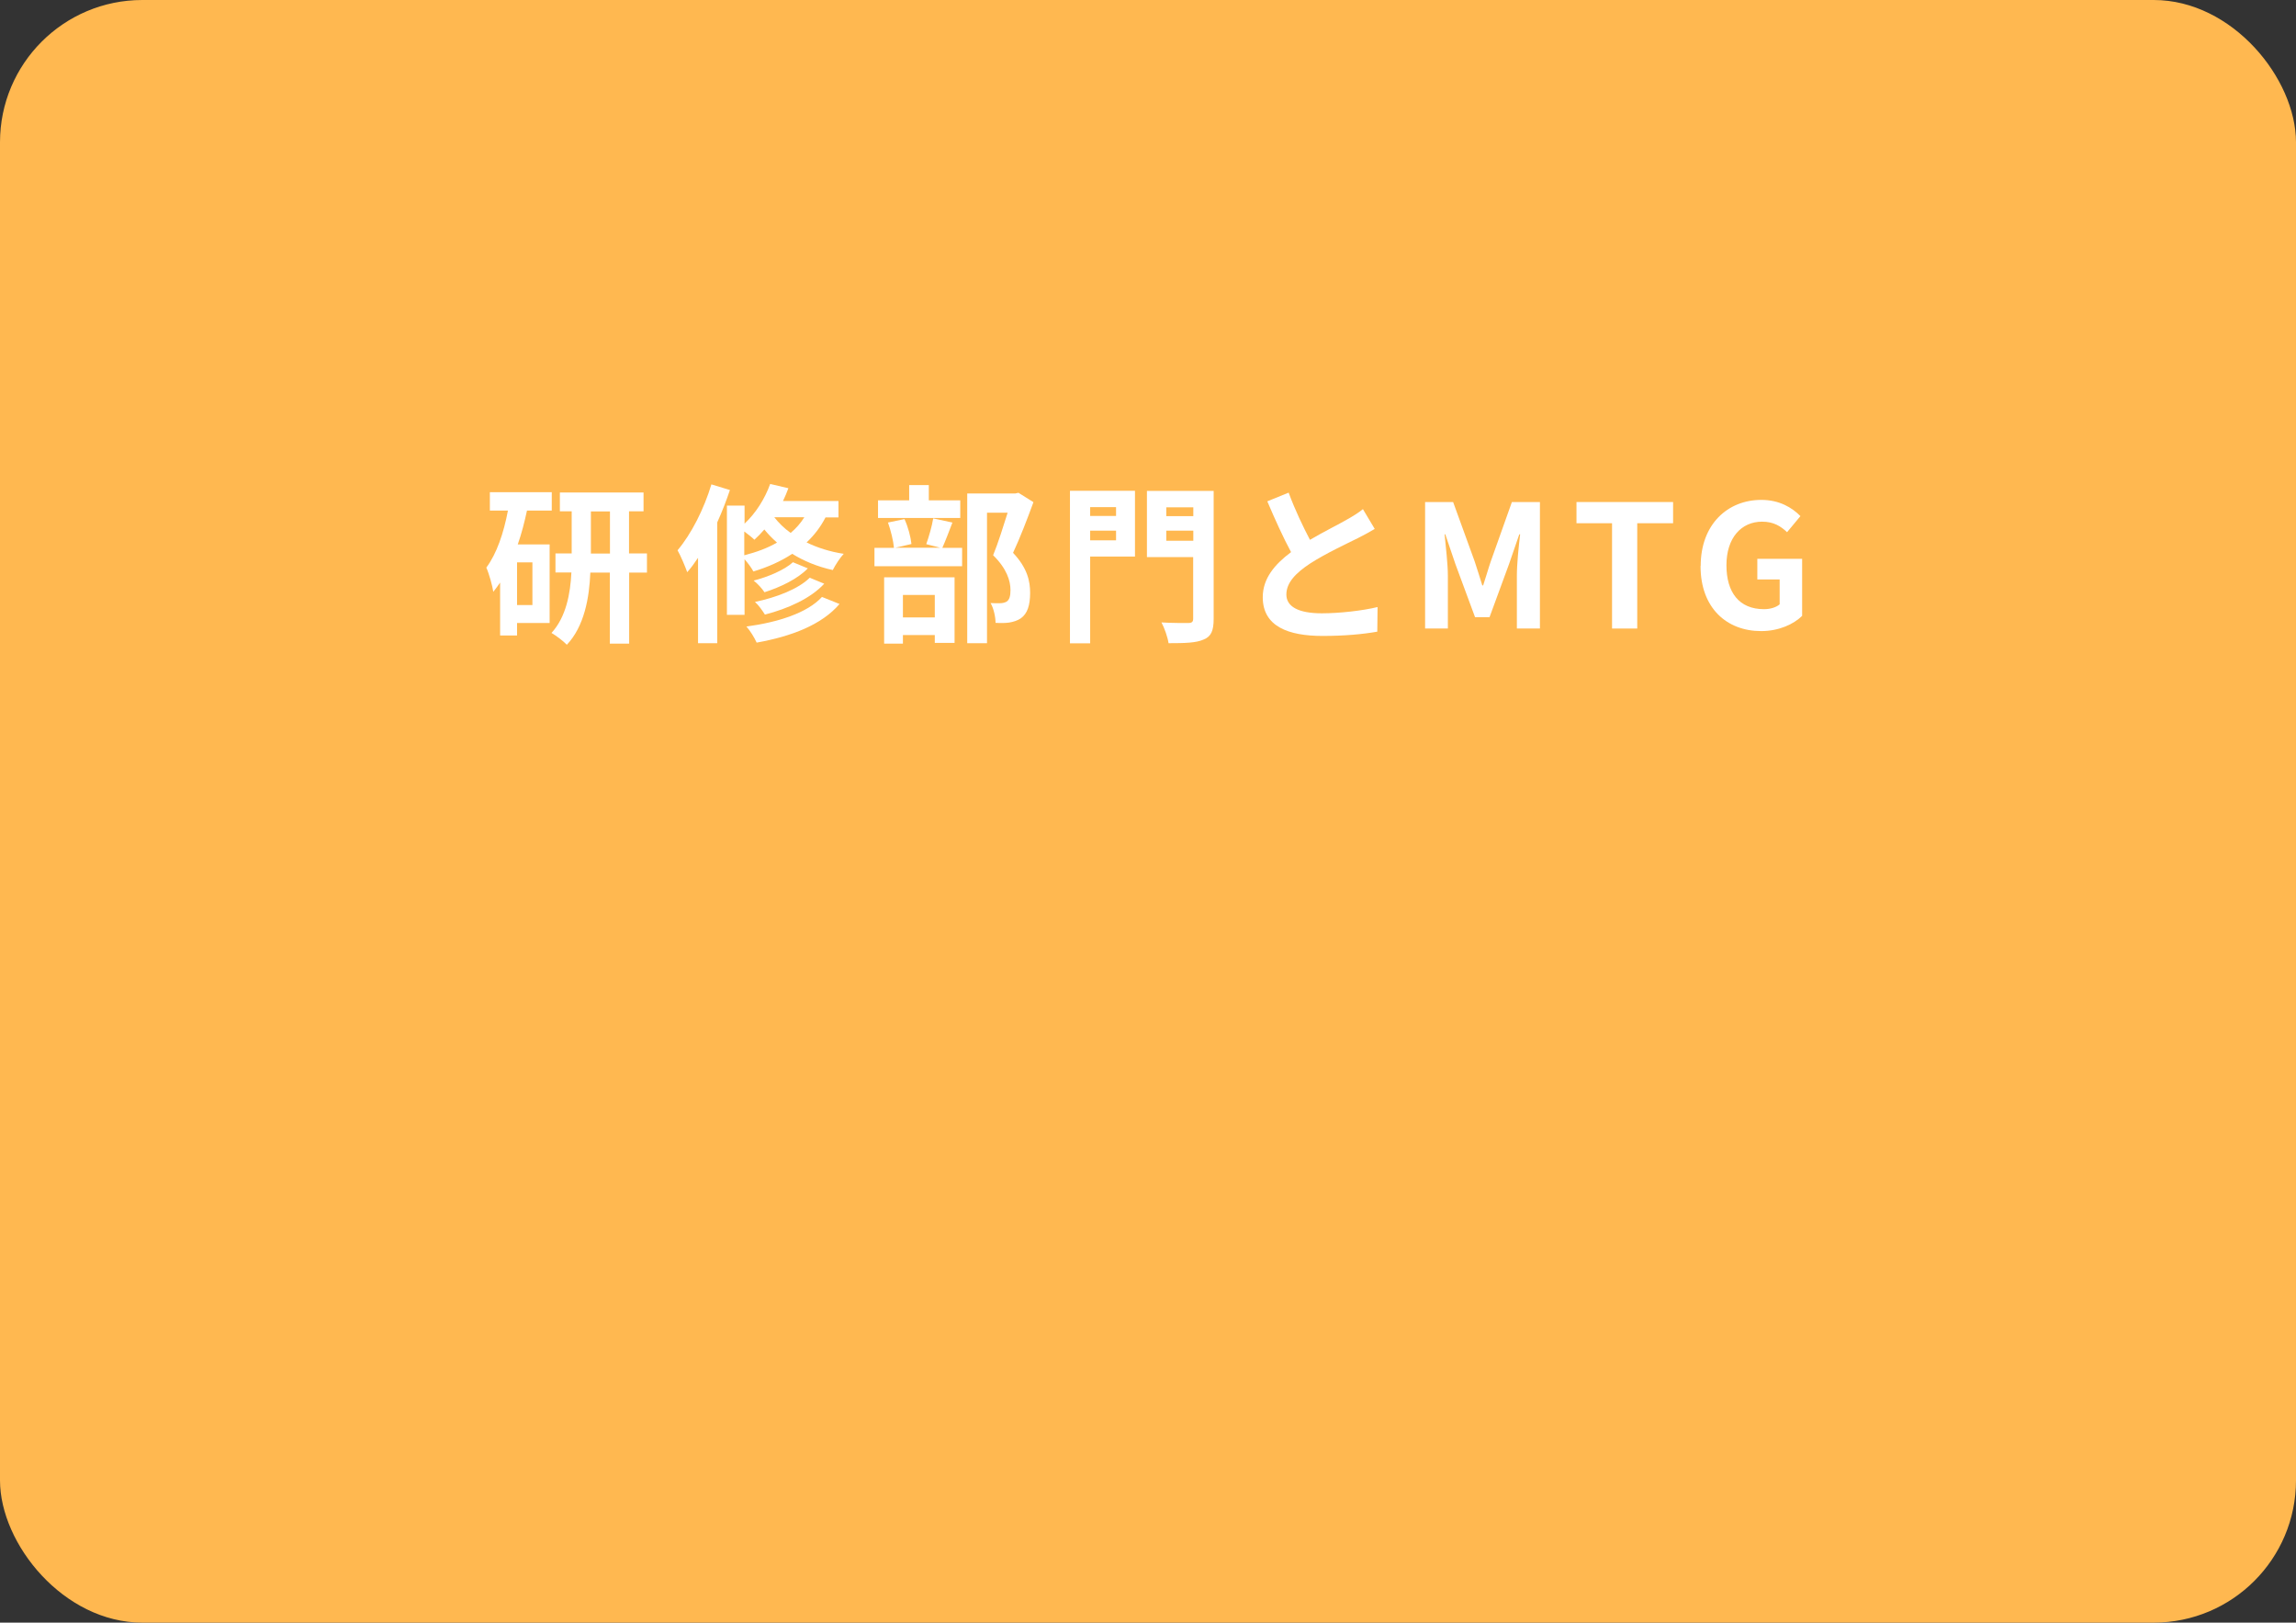 <?xml version="1.0" encoding="UTF-8"?><svg id="_イヤー_2" xmlns="http://www.w3.org/2000/svg" viewBox="0 0 161.37 114.03"><rect x="0" y="0" width="161.37" height="114.03" fill="#333333" stroke="none"/><defs><style>.cls-1{fill:#fff;}.cls-2{fill:#ffb850;}</style></defs><g id="_イヤー_1-2"><g><rect class="cls-2" x="0" y="0" width="161.37" height="114.03" rx="10" ry="10"/><g><path class="cls-1" d="M37.04,35.87c-.17,.8-.38,1.62-.65,2.39h2.24v5.52h-2.29v.88h-1.19v-3.72c-.16,.23-.31,.44-.48,.65-.05-.38-.3-1.29-.49-1.7,.73-.98,1.22-2.43,1.52-4.01h-1.27v-1.29h4.35v1.29h-1.75Zm.38,3.65h-1.08v3h1.08v-3Zm8.06,.72h-1.26v4.99h-1.36v-4.99h-1.37c-.07,1.76-.42,3.77-1.65,5.07-.24-.25-.76-.65-1.08-.83,1.03-1.12,1.33-2.78,1.4-4.25h-1.12v-1.34h1.14v-2.96h-.83v-1.32h5.88v1.32h-1.02v2.96h1.26v1.34Zm-2.61-1.34v-2.96h-1.34v2.96h1.34Z"/><path class="cls-1" d="M51.3,34.44c-.25,.74-.55,1.52-.89,2.27v8.49h-1.35v-6c-.24,.36-.49,.71-.76,1.01-.12-.34-.46-1.16-.68-1.54,.96-1.13,1.85-2.88,2.38-4.63l1.31,.4Zm6.72,1.92c-.35,.68-.8,1.26-1.33,1.76,.74,.36,1.62,.65,2.61,.8-.25,.26-.6,.8-.77,1.14-1.1-.24-2.06-.65-2.85-1.14-.8,.53-1.73,.94-2.73,1.24-.11-.22-.38-.59-.62-.86v3.91h-1.24v-7.68h1.24v1.27c.78-.73,1.43-1.75,1.8-2.79l1.28,.3c-.11,.3-.24,.61-.38,.9h3.9v1.15h-.9Zm-5.7,2.66c.85-.22,1.62-.5,2.29-.89-.34-.3-.64-.61-.89-.92-.22,.26-.46,.5-.7,.72-.16-.16-.44-.38-.71-.58v1.67Zm6.68,3.43c-1.25,1.46-3.37,2.27-5.82,2.71-.16-.35-.44-.82-.72-1.13,2.21-.3,4.28-.95,5.31-2.08l1.22,.49Zm-2.22-2.51c-.74,.76-1.93,1.32-3.05,1.68-.17-.26-.48-.6-.76-.82,1.02-.26,2.17-.75,2.76-1.29l1.04,.43Zm1.15,1.08c-.95,1.03-2.54,1.75-4.17,2.17-.16-.26-.44-.66-.7-.89,1.5-.31,3.06-.91,3.85-1.7l1.02,.42Zm-3.51-4.67c.3,.38,.68,.77,1.15,1.1,.38-.32,.7-.68,.96-1.1h-2.11Z"/><path class="cls-1" d="M66.94,36.72c-.25,.66-.5,1.31-.71,1.78h1.39v1.29h-6.16v-1.29h1.37c-.04-.48-.22-1.22-.42-1.78l1.16-.24c.25,.54,.44,1.26,.49,1.75l-1.13,.26h3.14l-.97-.25c.18-.5,.4-1.26,.49-1.81l1.34,.29Zm.55-.32h-5.78v-1.24h2.19v-1.07h1.38v1.07h2.21v1.24Zm-5.35,4.17h4.95v4.61h-1.39v-.55h-2.24v.6h-1.32v-4.65Zm1.32,1.24v1.58h2.24v-1.58h-2.24Zm9.17-6.51c-.42,1.15-.95,2.53-1.43,3.55,1.02,1.08,1.2,2.01,1.2,2.81,0,.88-.19,1.46-.65,1.79-.23,.16-.52,.25-.82,.3-.28,.04-.62,.04-.96,.02,0-.38-.12-1-.35-1.39,.26,.01,.49,.02,.67,.01,.17,0,.32-.04,.44-.1,.22-.13,.29-.41,.29-.82,0-.65-.26-1.51-1.22-2.45,.35-.85,.73-2.07,1.02-2.99h-1.45v9.17h-1.39v-10.52h3.38l.22-.05,1.04,.65Z"/><path class="cls-1" d="M79.77,39.11h-3.15v6.1h-1.42v-10.72h4.57v4.62Zm-3.15-3.47v.62h1.82v-.62h-1.82Zm1.82,2.33v-.68h-1.82v.68h1.82Zm6.86,5.52c0,.82-.17,1.24-.7,1.45-.52,.24-1.31,.26-2.47,.26-.06-.41-.29-1.08-.5-1.46,.76,.05,1.64,.04,1.89,.04s.34-.08,.34-.31v-4.32h-3.25v-4.65h4.69v9Zm-3.33-7.84v.62h1.9v-.62h-1.9Zm1.9,2.35v-.71h-1.9v.71h1.9Z"/><path class="cls-1" d="M92.08,37.93c.98-.58,2.03-1.09,2.59-1.42,.46-.26,.8-.47,1.12-.73l.83,1.39c-.36,.22-.74,.42-1.19,.65-.74,.37-2.25,1.07-3.35,1.78-1,.66-1.67,1.34-1.67,2.18s.83,1.32,2.49,1.32c1.24,0,2.85-.18,3.92-.44l-.02,1.73c-1.02,.18-2.29,.3-3.85,.3-2.39,0-4.2-.66-4.2-2.72,0-1.32,.84-2.31,1.99-3.17-.55-1.02-1.13-2.3-1.67-3.57l1.5-.61c.46,1.25,1.02,2.4,1.5,3.32Z"/><path class="cls-1" d="M100.16,35.28h1.97l1.51,4.16c.19,.55,.36,1.14,.54,1.7h.06c.19-.56,.35-1.15,.54-1.7l1.48-4.16h1.97v8.89h-1.62v-3.71c0-.84,.13-2.08,.23-2.91h-.06l-.72,2.09-1.37,3.73h-1.02l-1.38-3.73-.71-2.09h-.05c.08,.84,.23,2.07,.23,2.91v3.71h-1.6v-8.89Z"/><path class="cls-1" d="M113.29,36.77h-2.49v-1.49h6.79v1.49h-2.52v7.4h-1.77v-7.4Z"/><path class="cls-1" d="M119.53,39.77c0-2.93,1.9-4.64,4.26-4.64,1.28,0,2.17,.55,2.75,1.14l-.94,1.13c-.44-.42-.95-.74-1.75-.74-1.48,0-2.51,1.15-2.51,3.06s.89,3.09,2.64,3.09c.42,0,.85-.12,1.1-.34v-1.75h-1.57v-1.45h3.15v4.01c-.6,.59-1.64,1.07-2.88,1.07-2.41,0-4.26-1.61-4.26-4.57Z"/></g></g></g></svg>